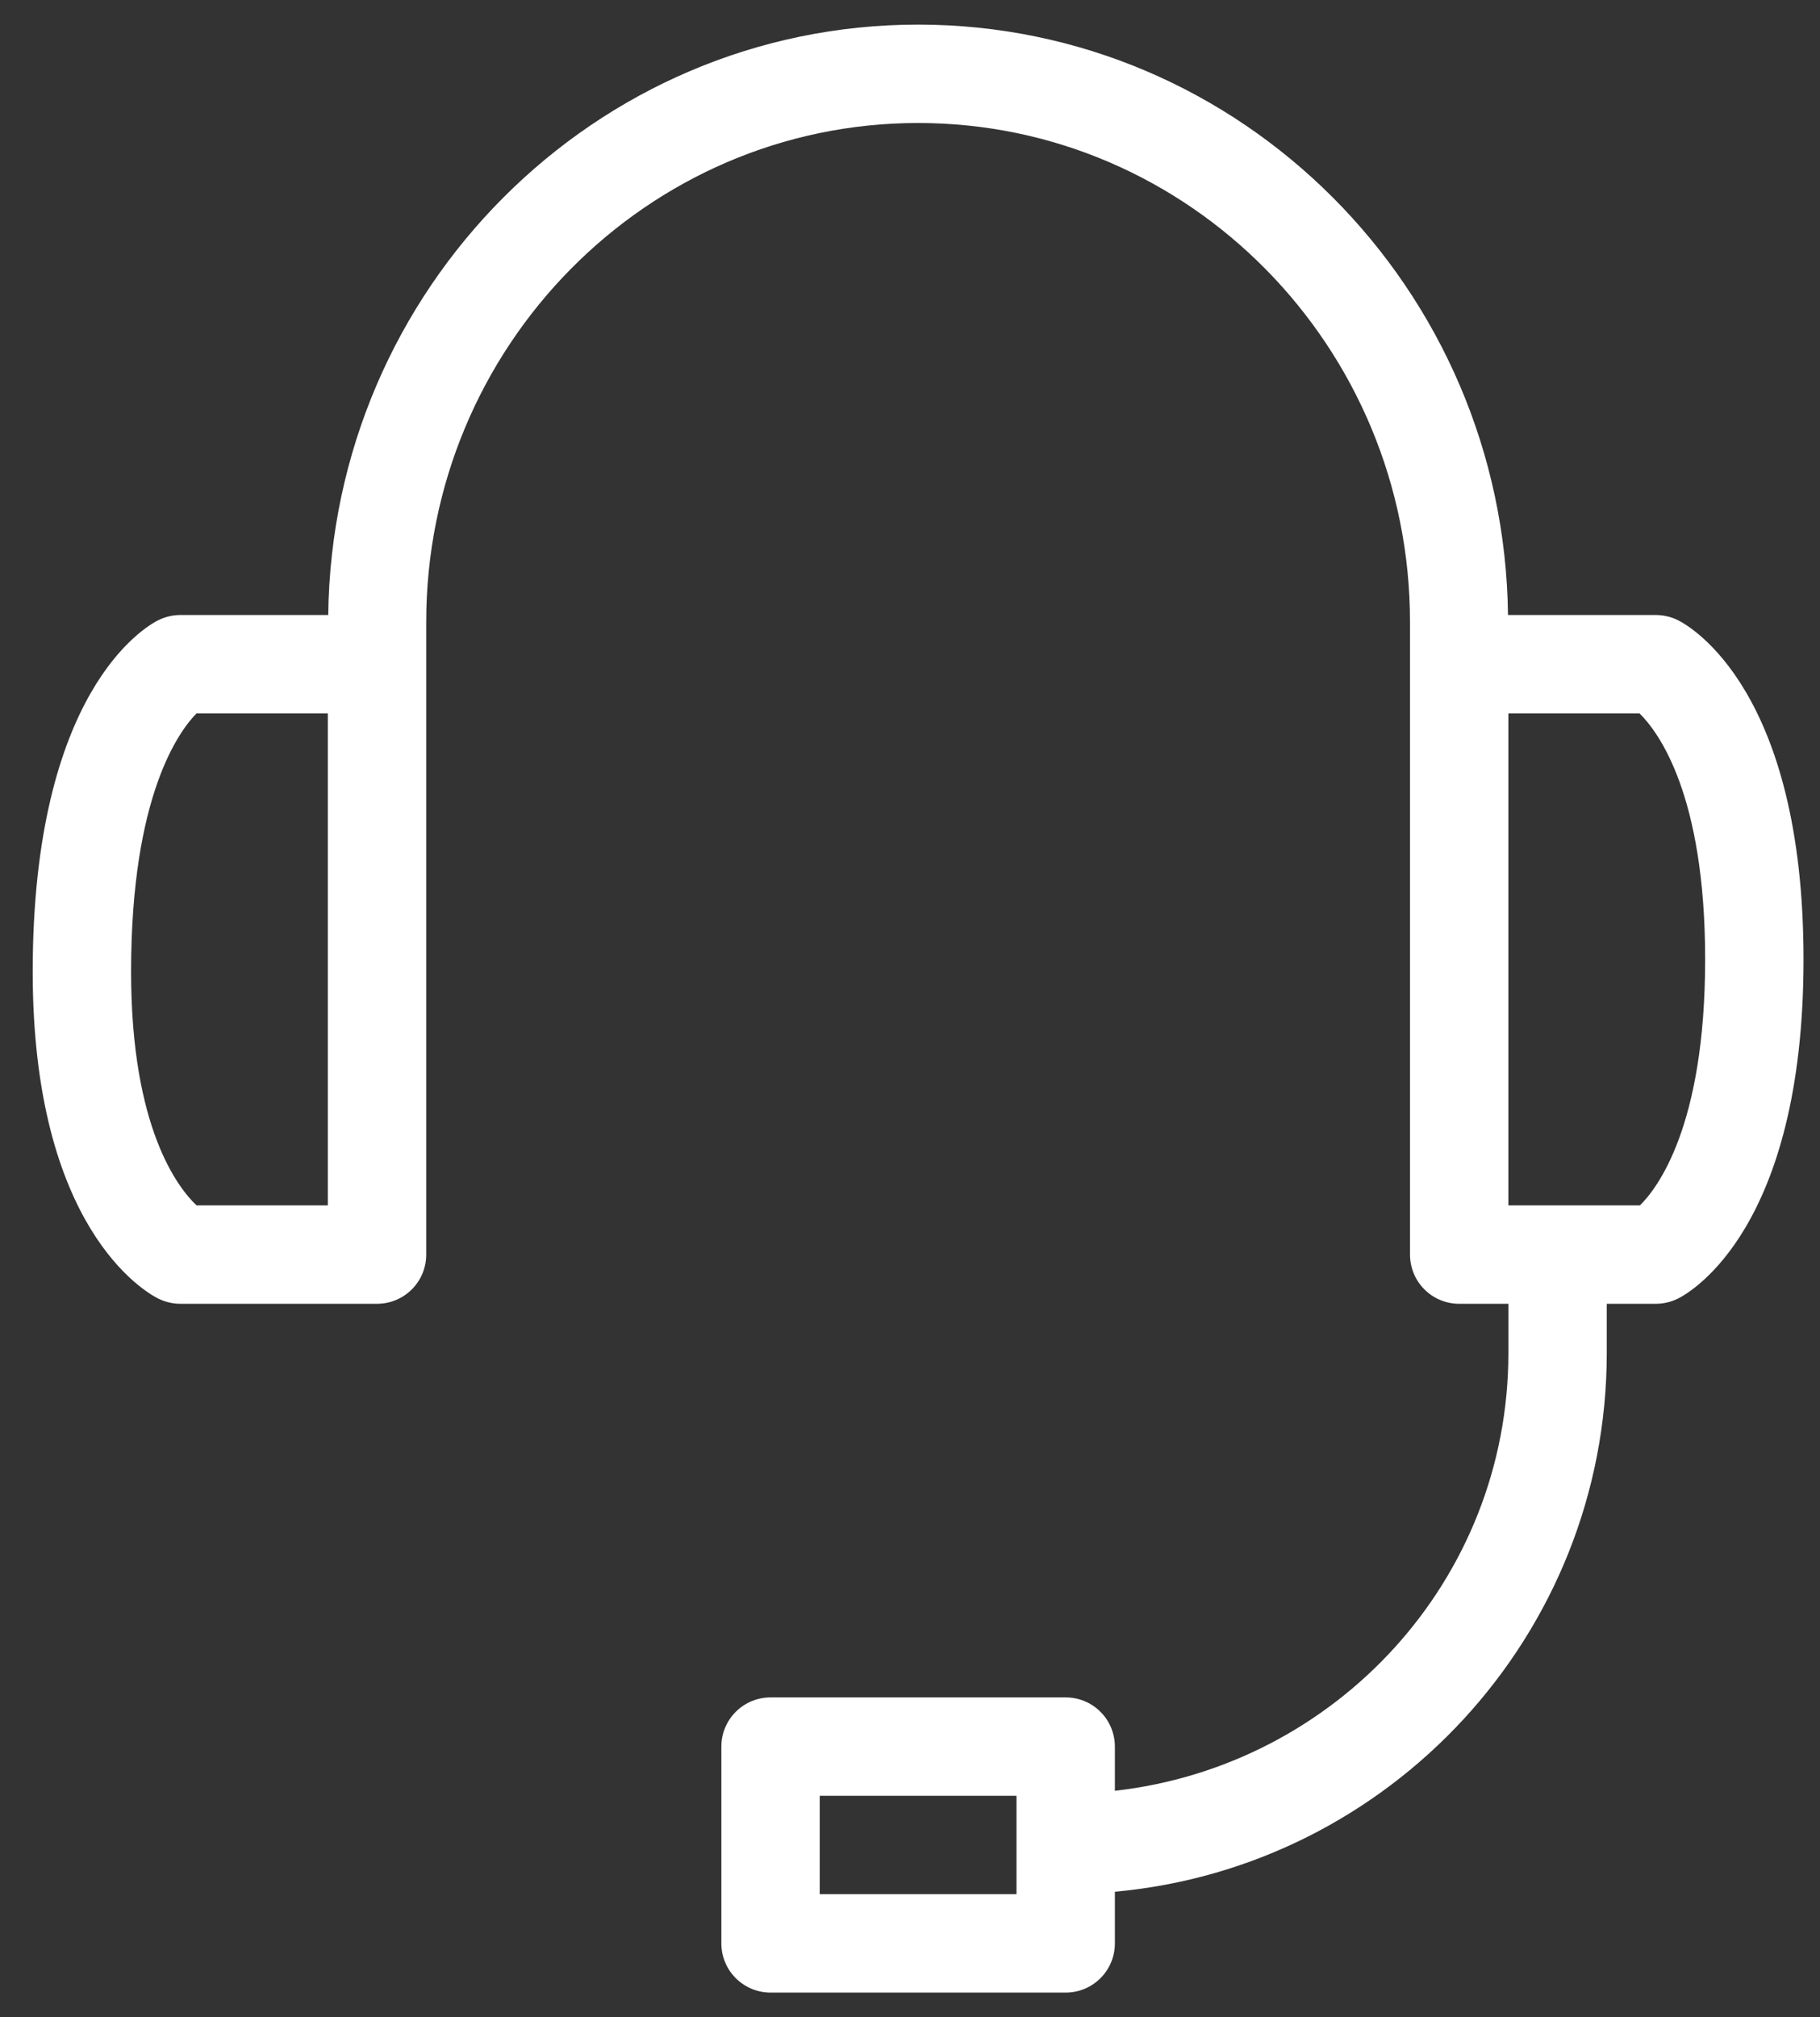 <svg width="37" height="41" viewBox="0 0 37 41" fill="none" xmlns="http://www.w3.org/2000/svg">
<rect x="0" y="0" width="37" height="41" fill="#333333" stroke="none"/>
<g clip-path="url(#clip0_102_440)">
<g clip-path="url(#clip1_102_440)">
<g clip-path="url(#clip2_102_440)">
<path fill-rule="evenodd" clip-rule="evenodd" d="M34.113 12.606C33.974 12.537 33.821 12.501 33.665 12.5H30.657C30.581 5.872 25.235 0.5 18.665 0.5C12.095 0.5 6.749 5.872 6.673 12.5H3.665C3.509 12.5 3.357 12.538 3.217 12.606C2.957 12.736 0.665 14.046 0.665 19.75C0.665 24.966 2.957 26.264 3.217 26.394C3.357 26.462 3.509 26.5 3.665 26.5H7.665C7.93 26.5 8.185 26.395 8.372 26.207C8.56 26.02 8.665 25.765 8.665 25.5V12.642C8.665 7.05 13.151 2.5 18.665 2.5C24.179 2.5 28.665 7.05 28.665 12.642V25.5C28.665 25.765 28.77 26.02 28.958 26.207C29.145 26.395 29.4 26.5 29.665 26.5H30.665V27.5C30.665 32.12 27.153 35.894 22.665 36.398V35.5C22.665 35.235 22.56 34.98 22.372 34.793C22.185 34.605 21.93 34.5 21.665 34.5H15.665C15.4 34.5 15.146 34.605 14.958 34.793C14.77 34.98 14.665 35.235 14.665 35.5V39.5C14.665 39.765 14.77 40.02 14.958 40.207C15.146 40.395 15.4 40.5 15.665 40.5H21.665C21.93 40.5 22.185 40.395 22.372 40.207C22.56 40.02 22.665 39.765 22.665 39.5V38.45C28.263 37.942 32.665 33.226 32.665 27.5V26.5H33.665C33.821 26.5 33.973 26.462 34.113 26.394C34.373 26.264 36.665 24.96 36.665 19.5C36.665 14.04 34.373 12.736 34.113 12.606ZM6.665 24.5H3.995C3.619 24.142 2.665 22.926 2.665 19.75C2.665 16.154 3.651 14.85 3.995 14.5H6.665V24.5ZM20.665 38.5H16.665V36.5H20.665V38.5ZM33.339 24.5H30.665V14.5H33.331C33.705 14.868 34.665 16.132 34.665 19.5C34.665 22.9 33.687 24.158 33.339 24.5Z" fill="white"/>
</g>
</g>
</g>
<defs>
<clipPath id="clip0_102_440">
<rect width="36" height="40" fill="white" transform="translate(0.665 0.5)"/>
</clipPath>
<clipPath id="clip1_102_440">
<rect width="36" height="40" fill="white" transform="translate(0.665 0.5)"/>
</clipPath>
<clipPath id="clip2_102_440">
<rect width="36" height="40" fill="white" transform="translate(0.665 0.5)"/>
</clipPath>
</defs>
</svg>
